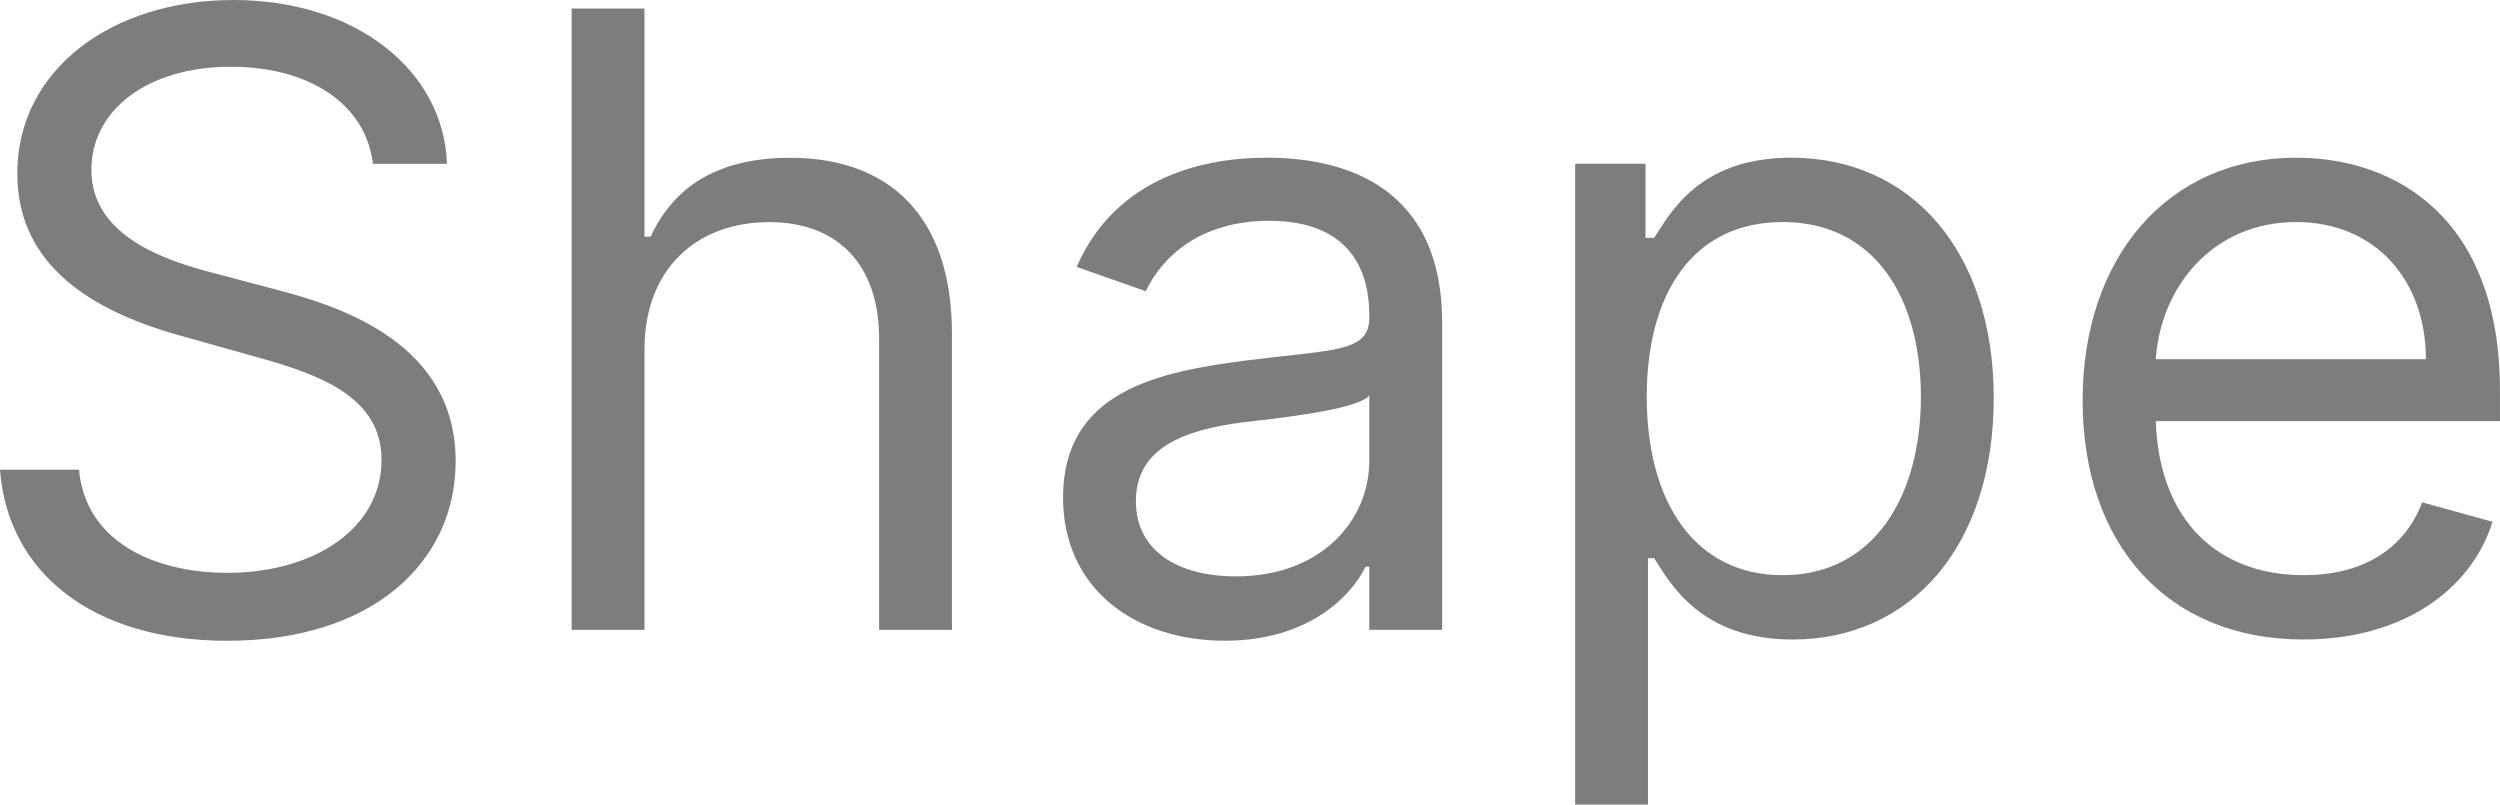 <svg width="87" height="28" viewBox="0 0 87 28" fill="none" xmlns="http://www.w3.org/2000/svg">
<path d="M12.978 5.701H15.556C15.438 2.439 12.376 0 8.122 0C3.91 0 0.602 2.407 0.602 6.039C0.602 8.953 2.75 10.685 6.188 11.656L8.895 12.416C11.216 13.05 13.278 13.852 13.278 16.006C13.278 18.371 10.958 19.934 7.907 19.934C5.286 19.934 2.965 18.793 2.75 16.344H0C0.258 19.891 3.18 22.299 7.907 22.299C12.978 22.299 15.857 19.553 15.857 16.048C15.857 11.994 11.946 10.685 9.669 10.094L7.434 9.502C5.801 9.08 3.18 8.235 3.18 5.913C3.18 3.843 5.114 2.323 8.036 2.323C10.7 2.323 12.72 3.569 12.978 5.701Z" fill="#7D7D7D"/>
<path d="M22.428 12.164C22.428 9.335 24.265 7.73 26.768 7.73C29.153 7.73 30.593 9.208 30.593 11.784V21.92H33.128V11.615C33.128 7.445 30.872 5.491 27.499 5.491C24.899 5.491 23.416 6.558 22.643 8.237H22.428V0.297H19.893V21.92H22.428V12.164Z" fill="#7D7D7D"/>
<path d="M42.623 22.297C45.503 22.297 47.007 20.776 47.522 19.721H47.651V21.917H50.187V11.232C50.187 6.08 46.19 5.488 44.085 5.488C41.592 5.488 38.756 6.333 37.467 9.289L39.873 10.134C40.432 8.951 41.753 7.684 44.17 7.684C46.502 7.684 47.651 8.899 47.651 10.979V11.063C47.651 12.267 46.405 12.161 43.397 12.541C40.335 12.932 36.994 13.597 36.994 17.313C36.994 20.481 39.486 22.297 42.623 22.297ZM43.01 20.058C40.991 20.058 39.529 19.172 39.529 17.44C39.529 15.54 41.291 14.948 43.268 14.695C44.342 14.568 47.221 14.273 47.651 13.766V16.046C47.651 18.073 46.018 20.058 43.01 20.058Z" fill="#7D7D7D"/>
<path d="M54.815 27.998H57.35V19.425H57.565C58.123 20.312 59.198 22.255 62.378 22.255C66.503 22.255 69.382 19.003 69.382 13.85C69.382 8.74 66.503 5.488 62.335 5.488C59.112 5.488 58.123 7.431 57.565 8.276H57.264V5.699H54.815V27.998ZM57.307 13.808C57.307 10.176 58.94 7.727 62.034 7.727C65.257 7.727 66.847 10.387 66.847 13.808C66.847 17.271 65.214 20.016 62.034 20.016C58.983 20.016 57.307 17.482 57.307 13.808Z" fill="#7D7D7D"/>
<path d="M80.167 22.255C83.518 22.255 85.968 20.608 86.741 18.158L84.292 17.482C83.647 19.172 82.154 20.016 80.167 20.016C77.191 20.016 75.139 18.126 75.021 14.653H86.999V13.597C86.999 7.558 83.347 5.488 79.909 5.488C75.44 5.488 72.475 8.951 72.475 13.935C72.475 18.918 75.397 22.255 80.167 22.255ZM75.021 12.499C75.193 9.975 77.008 7.727 79.909 7.727C82.659 7.727 84.421 9.754 84.421 12.499H75.021Z" fill="#7D7D7D"/>
</svg>
